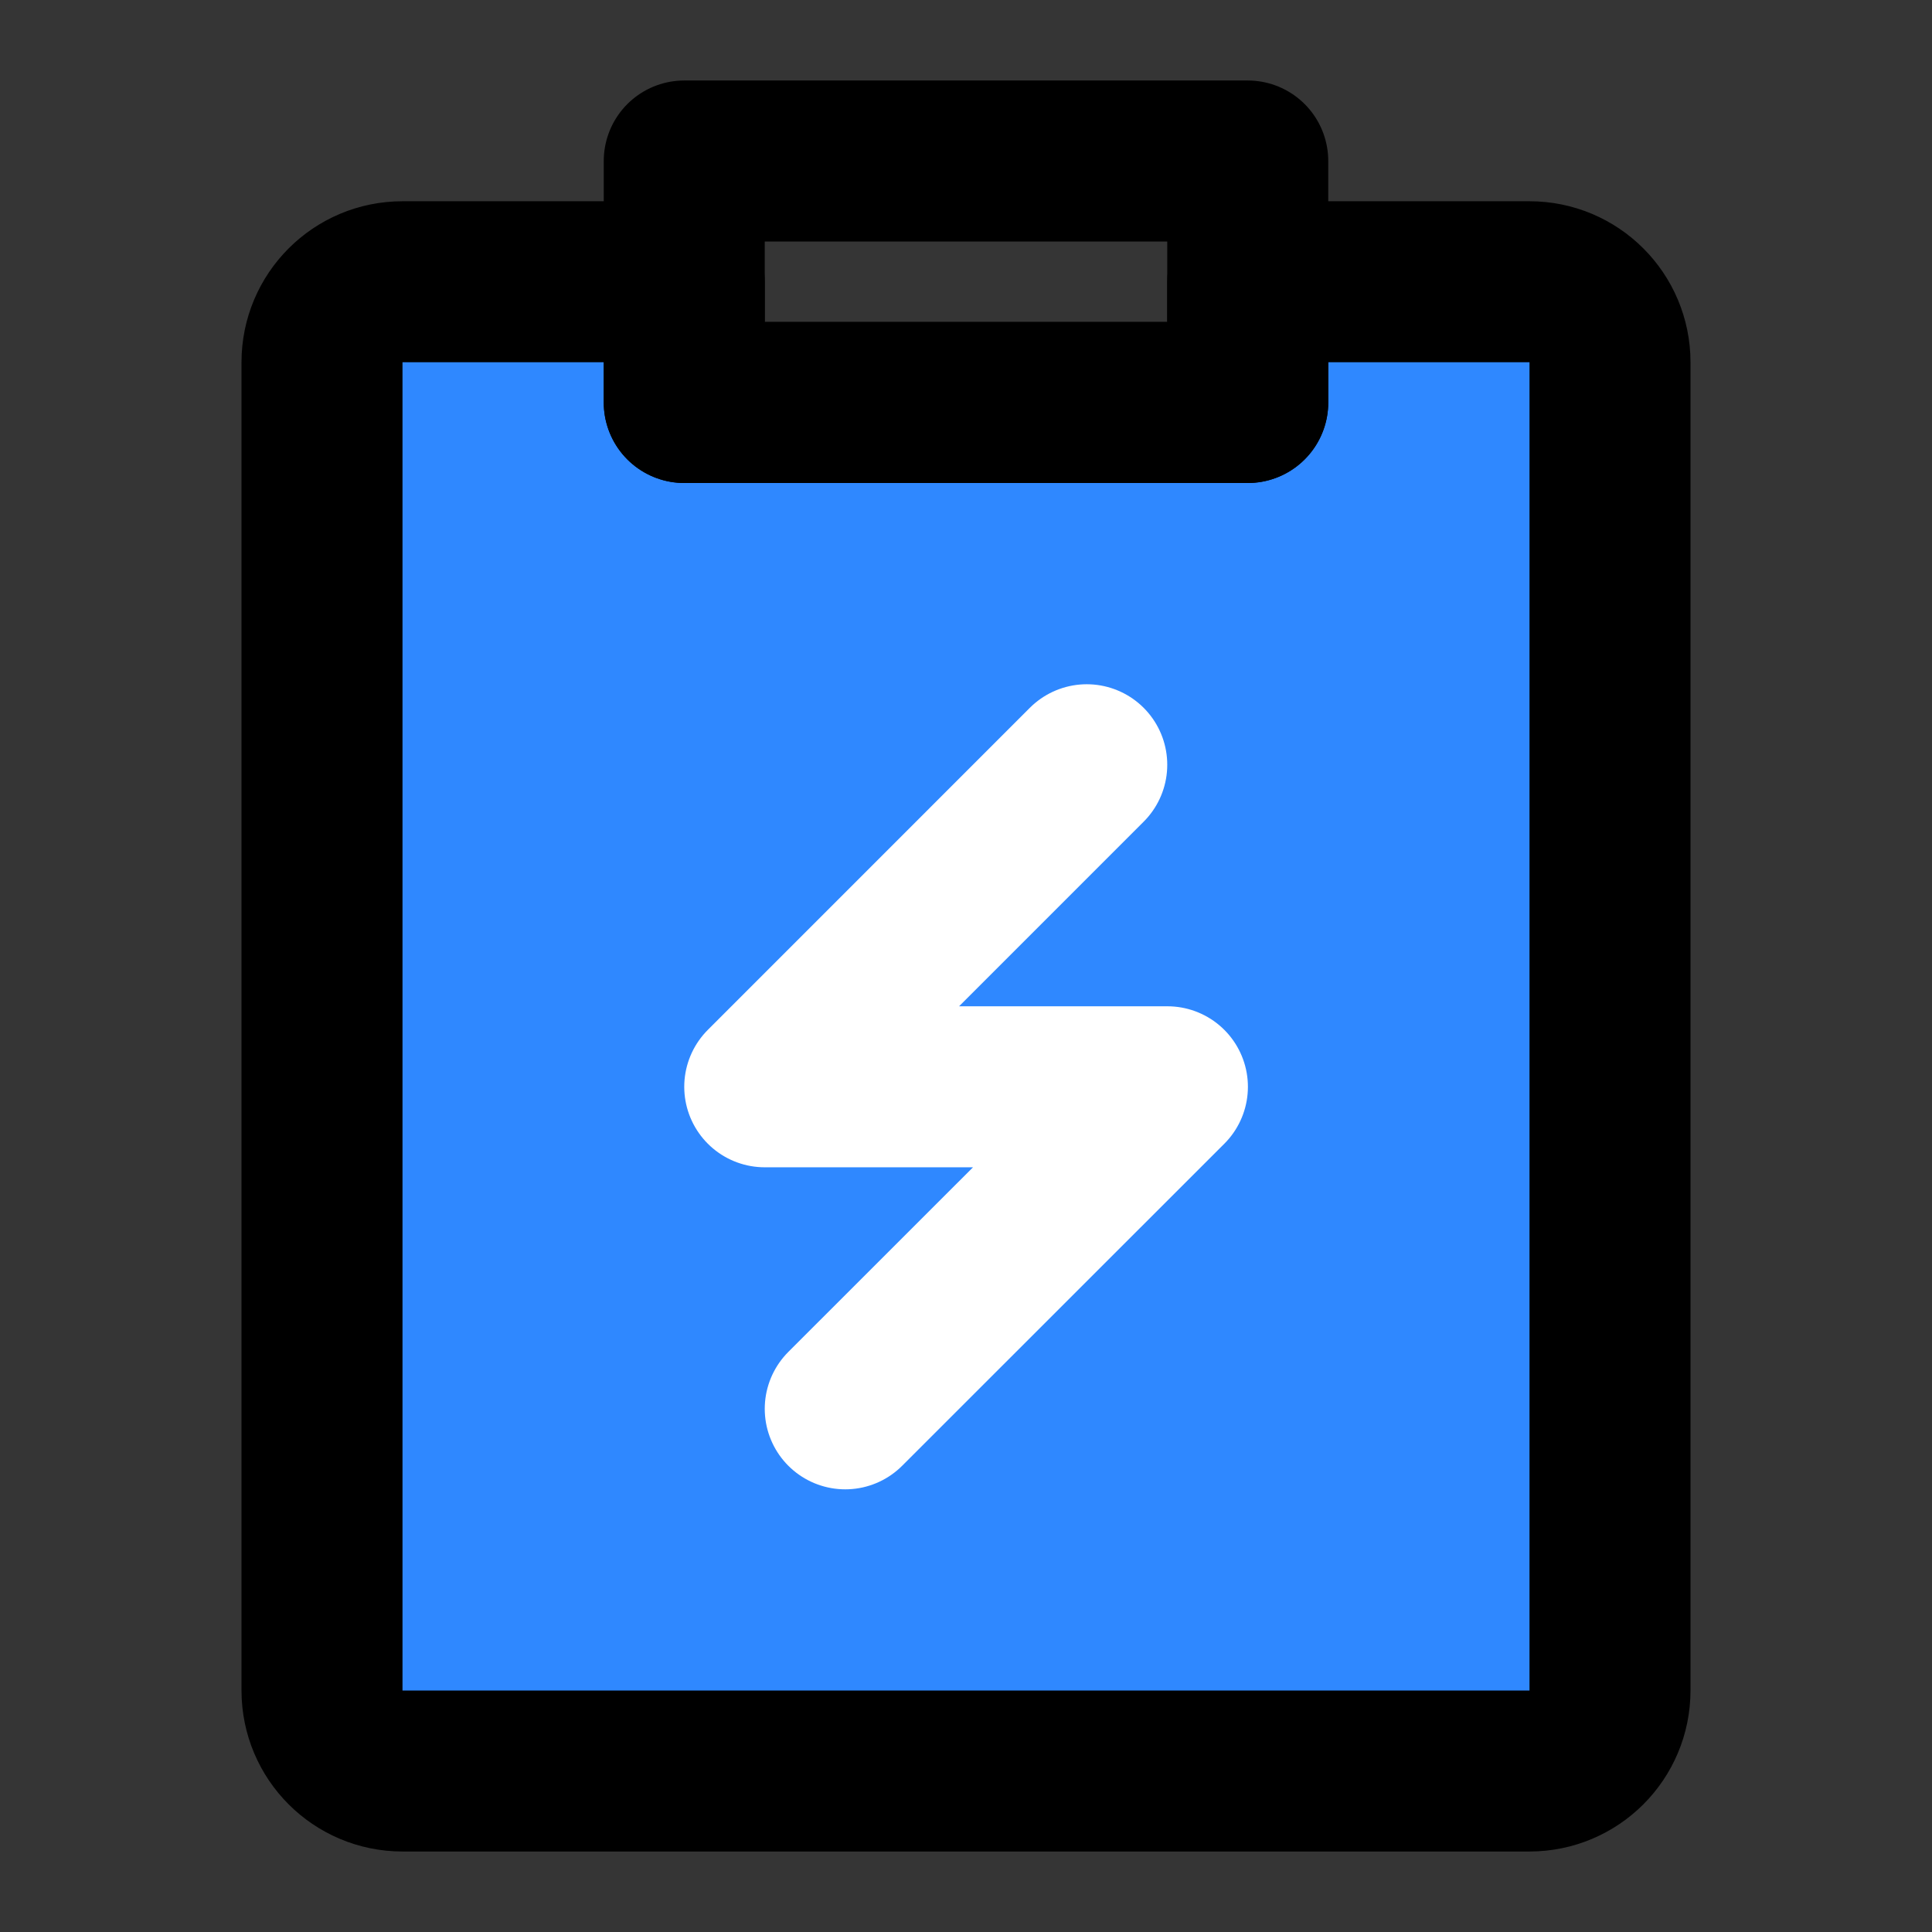 <?xml version="1.0" encoding="utf-8"?><!-- Uploaded to: SVG Repo, www.svgrepo.com, Generator: SVG Repo Mixer Tools -->
<svg width="800px" height="800px" viewBox="0 0 48 48" fill="none" xmlns="http://www.w3.org/2000/svg">
<rect x="0" y="0" width="48" height="48" fill="#333333" stroke="none"/>
<rect width="48" height="48" fill="white" fill-opacity="0.01"/>
<path d="M33.05 7H38C39.105 7 40 7.895 40 9V42C40 43.105 39.105 44 38 44H10C8.895 44 8 43.105 8 42L8 9C8 7.895 8.895 7 10 7H16H17V10H31V7H33.05Z" fill="#2F88FF" stroke="#000000" stroke-width="4" stroke-linejoin="round"/>
<rect x="17" y="4" width="14" height="6" stroke="#000000" stroke-width="4" stroke-linecap="round" stroke-linejoin="round"/>
<path d="M27 19L19 27.001H29.004L21 35.002" stroke="white" stroke-width="4" stroke-linecap="round" stroke-linejoin="round"/>
</svg>